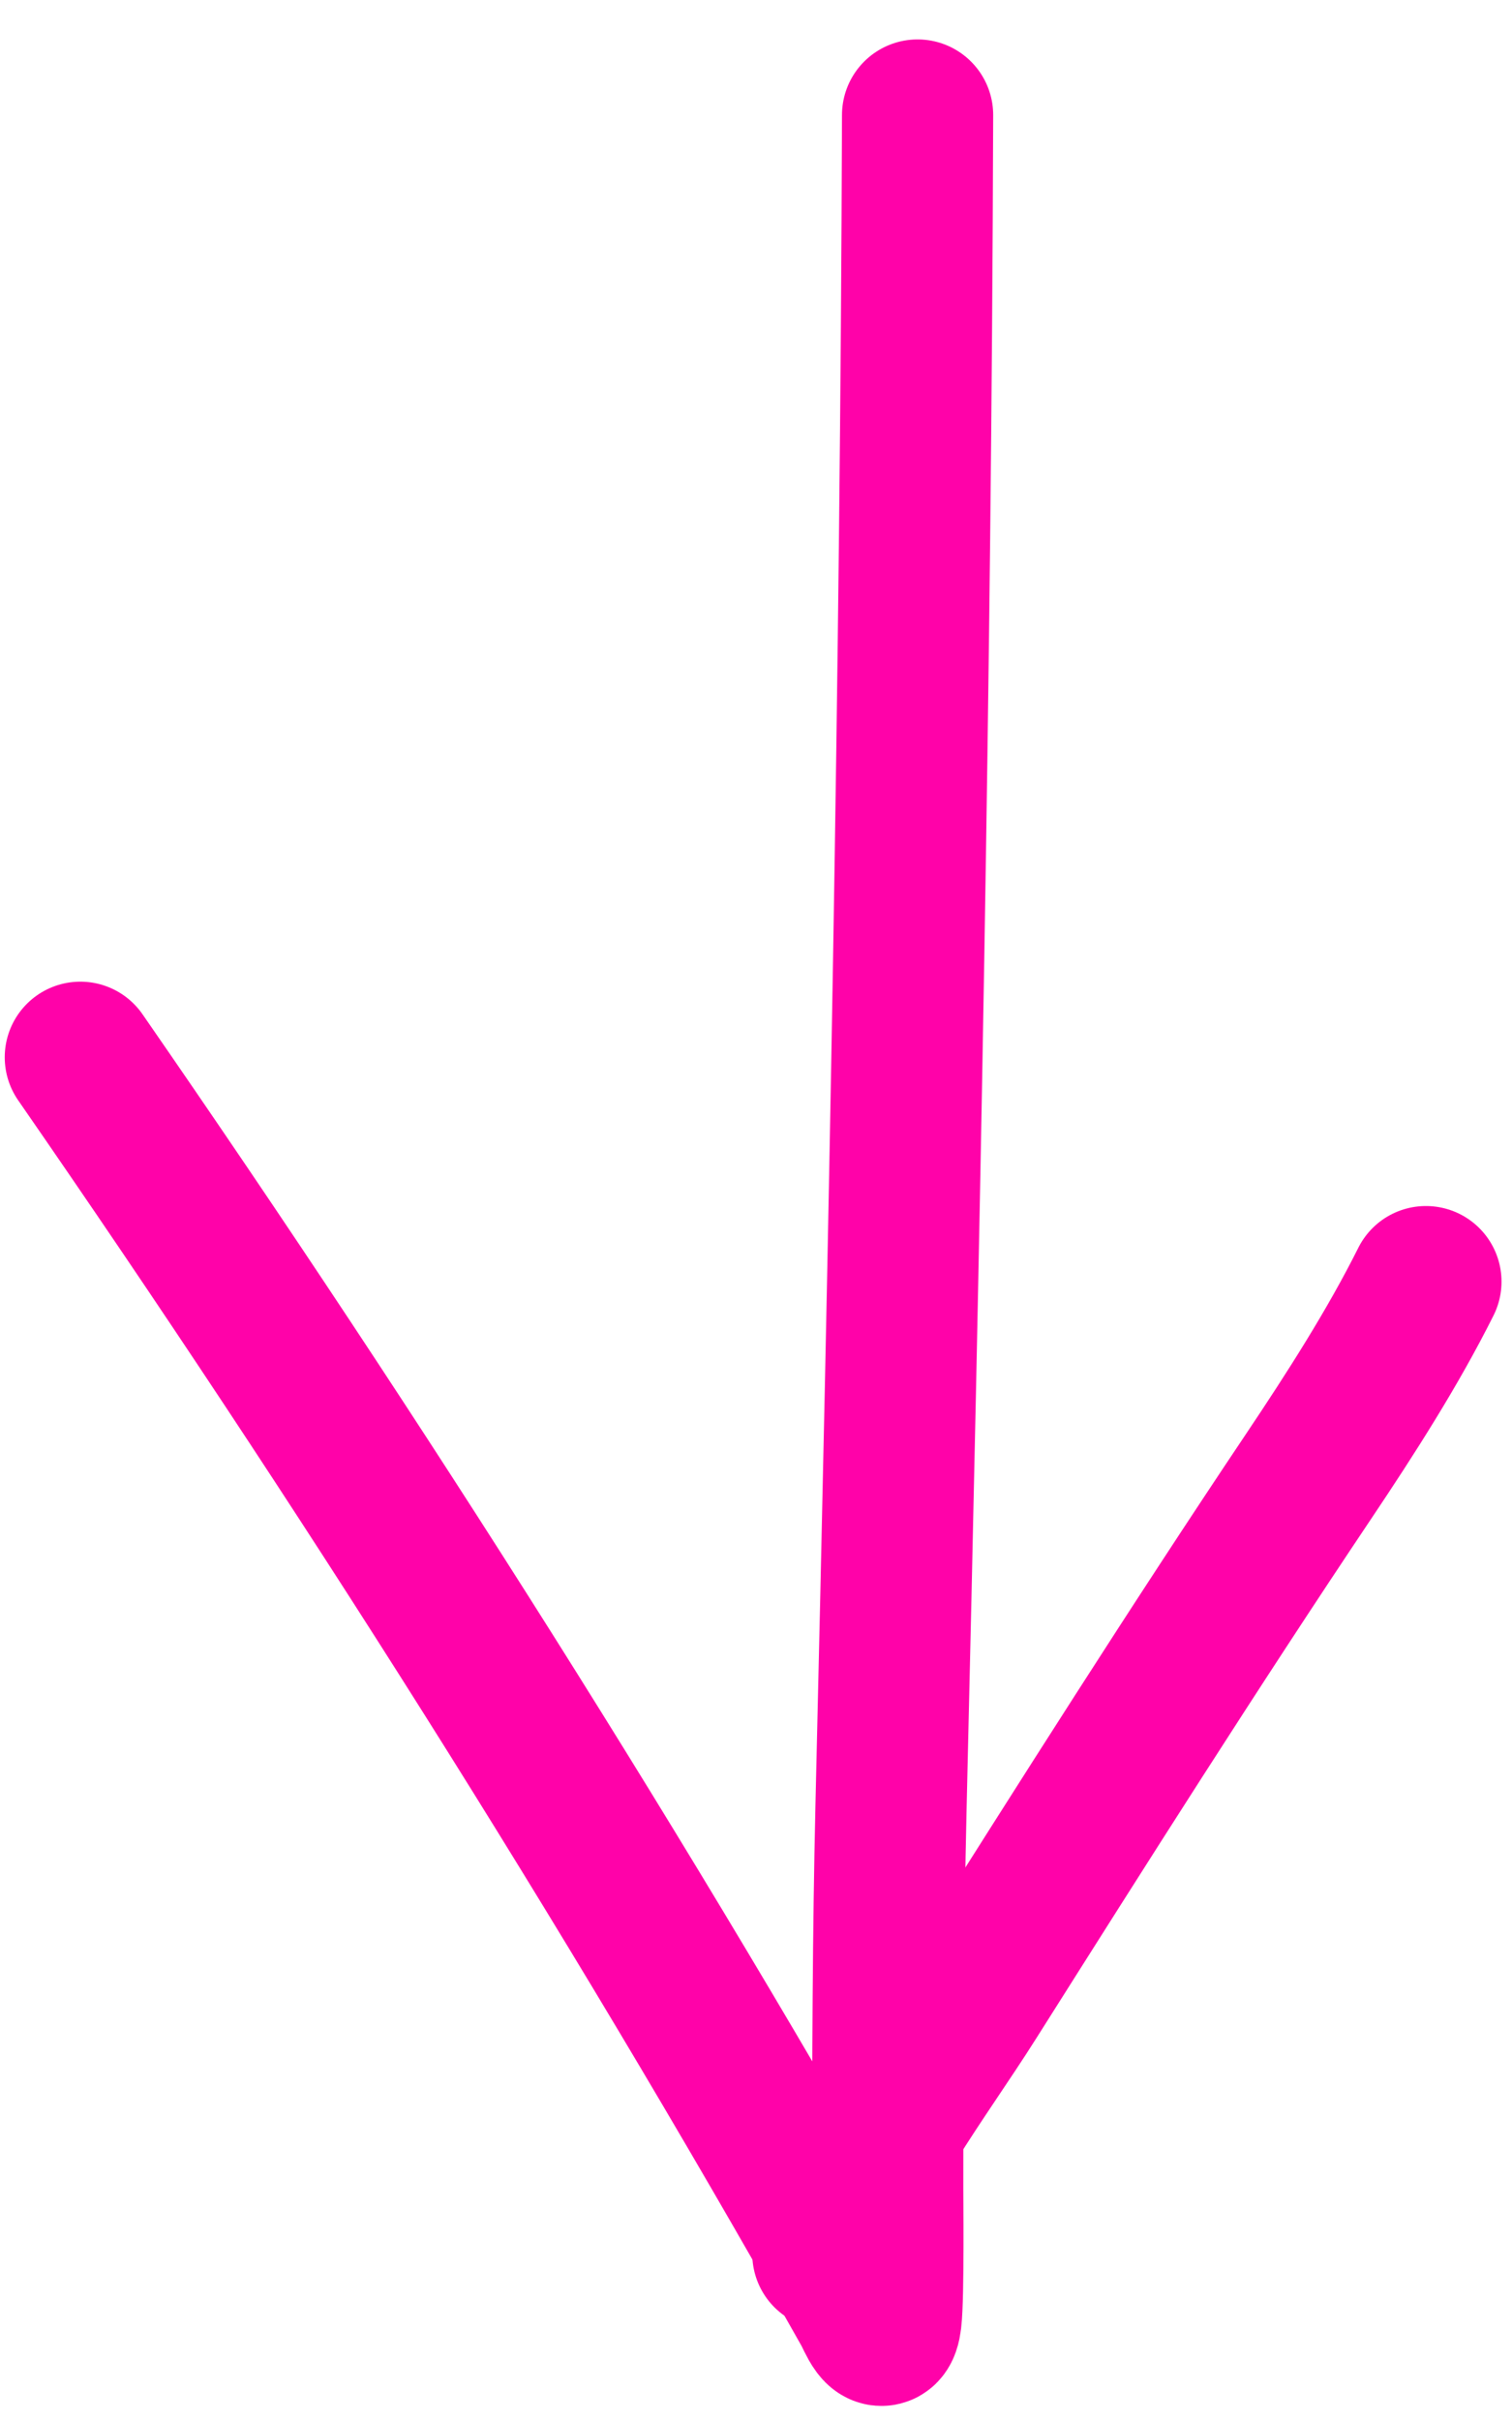 <?xml version="1.0" encoding="UTF-8"?> <svg xmlns="http://www.w3.org/2000/svg" width="30" height="48" viewBox="0 0 30 48" fill="none"> <path d="M18.206 2.282C18.171 13.472 17.943 24.651 17.679 35.837C17.62 38.359 17.613 40.88 17.613 43.402C17.613 43.447 17.635 45.554 17.58 46.006C17.517 46.523 17.307 45.966 17.218 45.808C12.412 37.289 7.15 28.997 1.594 20.971" stroke="#FF02A9" stroke-width="3" stroke-linecap="round"></path> <path d="M16.426 44.704C16.972 42.883 18.296 41.206 19.293 39.628C21.486 36.157 23.682 32.688 25.968 29.278C26.8 28.037 27.637 26.731 28.292 25.421" stroke="#FF02A9" stroke-width="3" stroke-linecap="round"></path> </svg> 